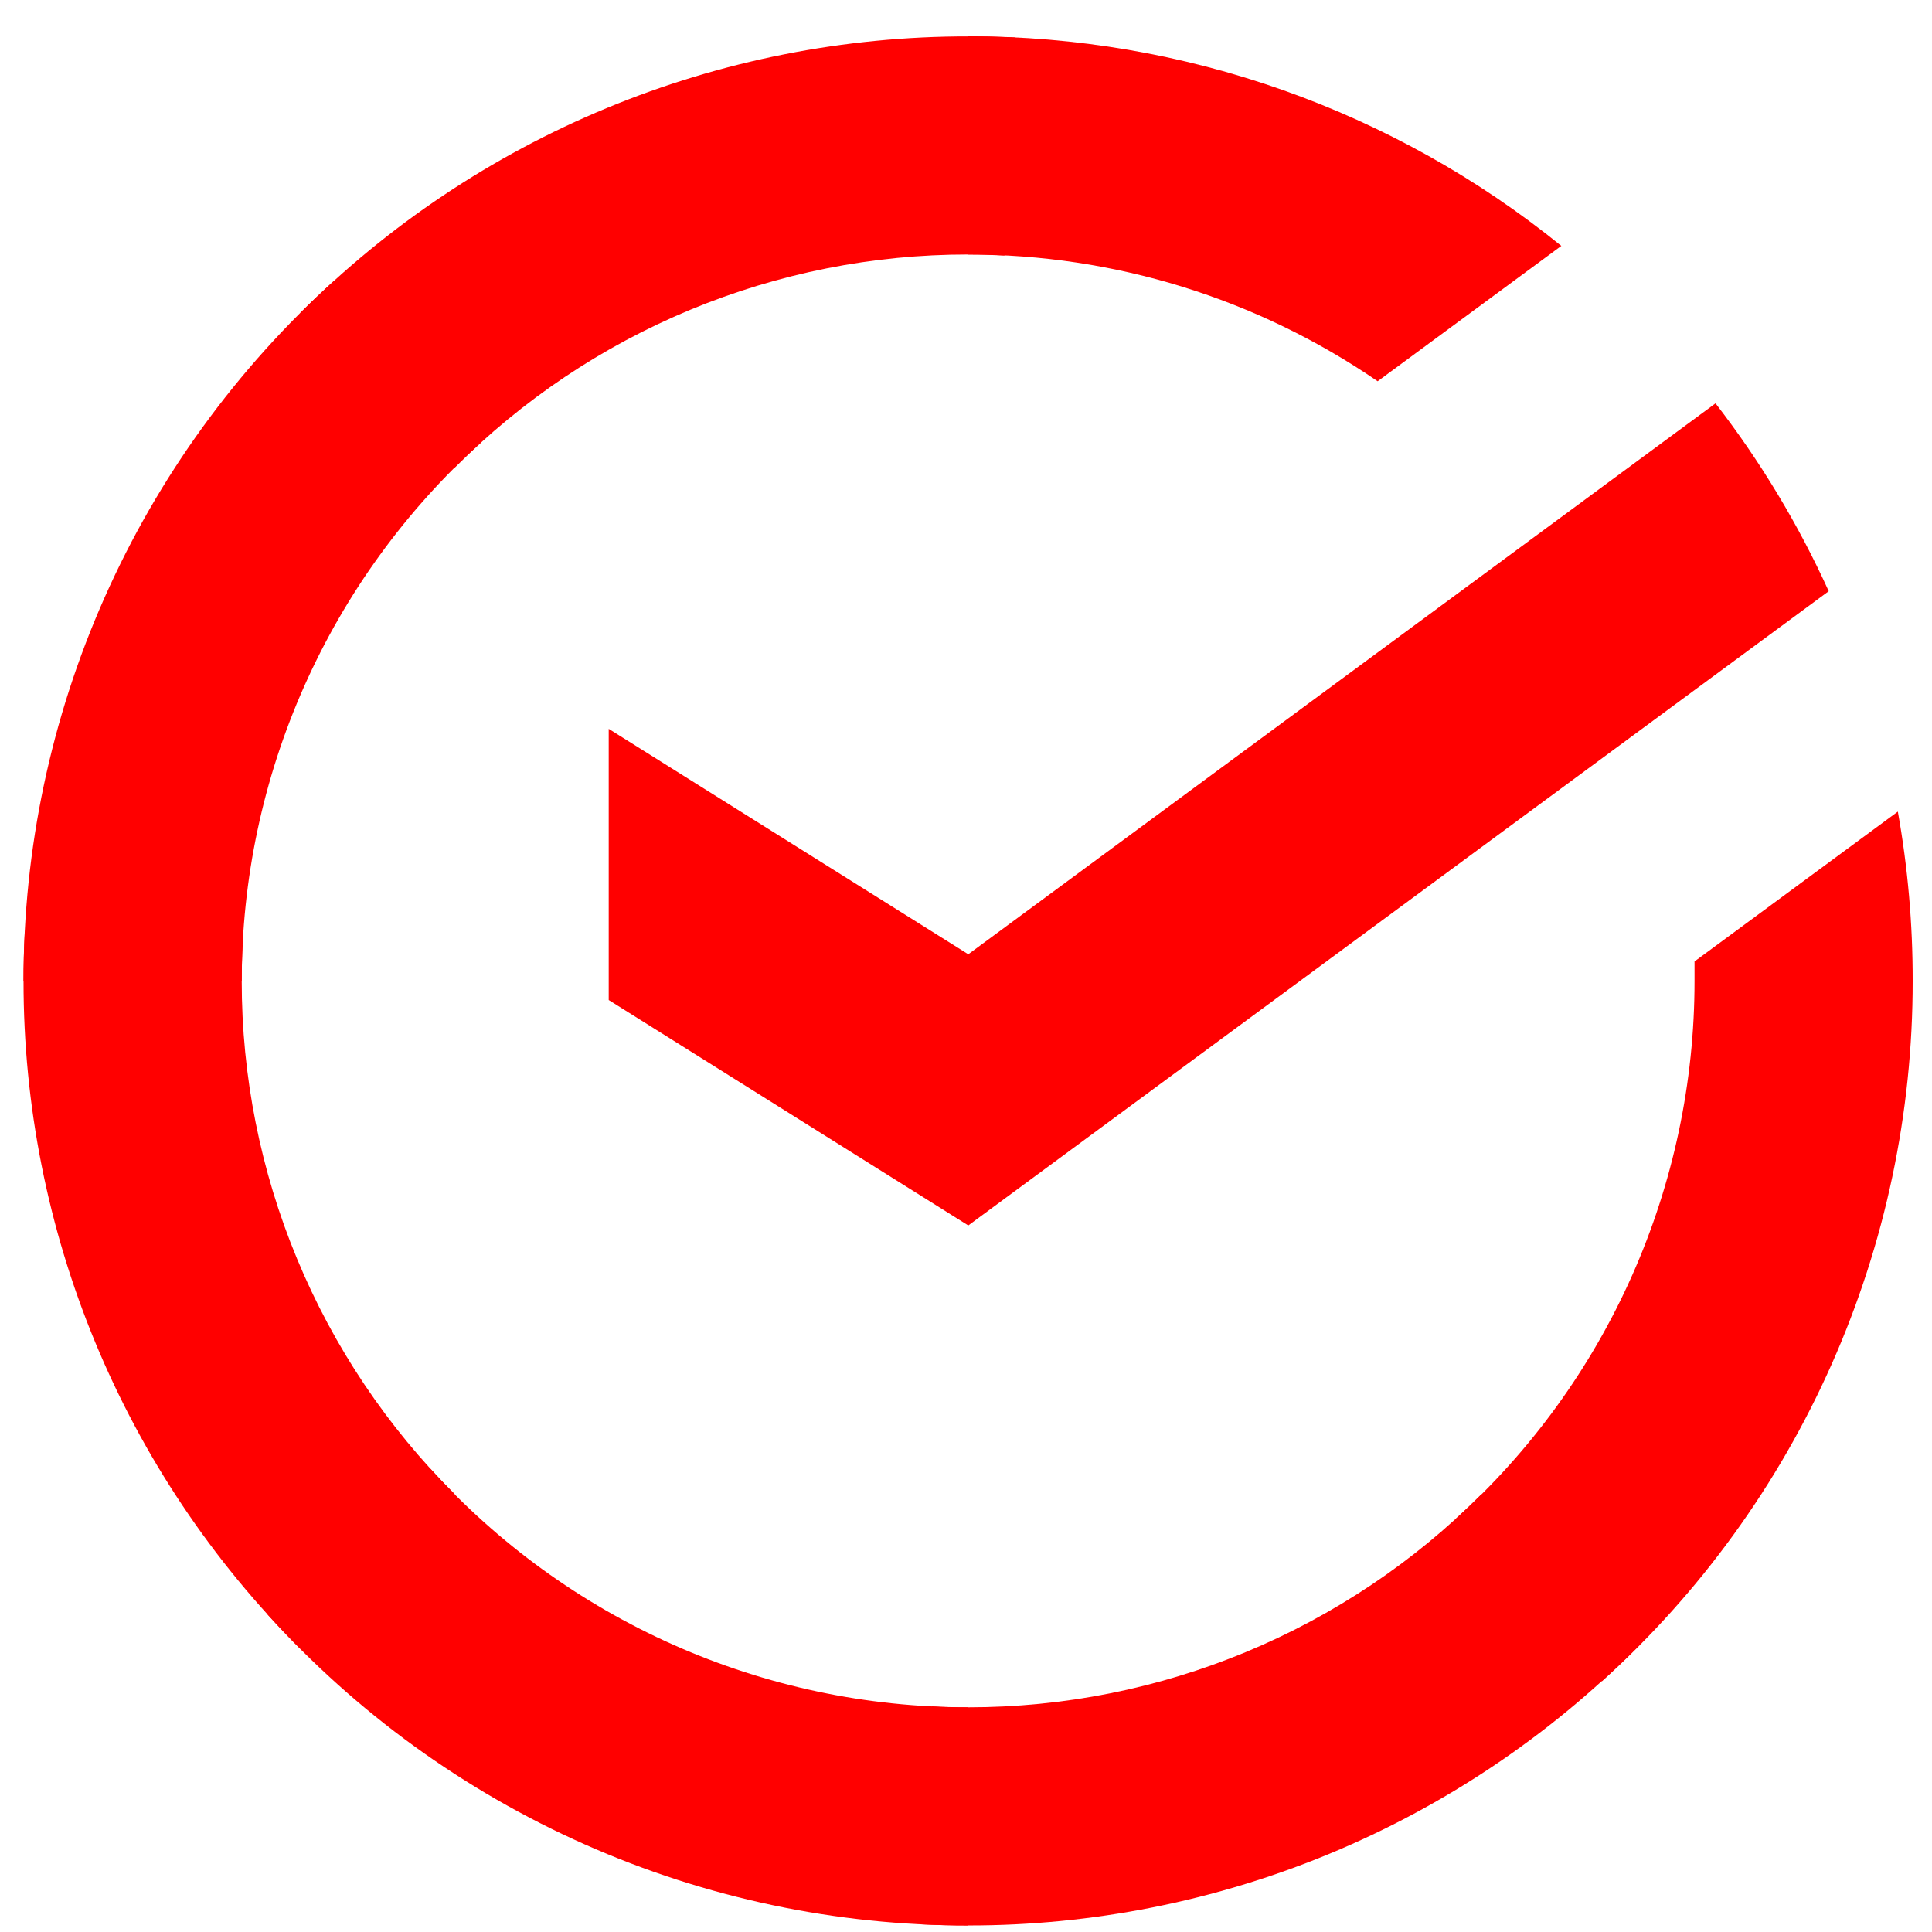 <svg width="44" height="44" viewBox="0 0 44 44" fill="none" xmlns="http://www.w3.org/2000/svg">
<path d="M39.07 9.186C40.092 10.508 40.957 11.943 41.648 13.464L22.052 27.909L13.863 22.775V16.599L22.052 21.733L39.07 9.186Z" fill="#FF0000"/>
<path d="M5.505 22.339C5.505 22.062 5.512 21.787 5.526 21.513L0.563 21.27C0.546 21.625 0.536 21.983 0.536 22.344C0.534 25.168 1.089 27.965 2.17 30.574C3.252 33.184 4.837 35.553 6.837 37.548L10.357 34.029C8.818 32.496 7.597 30.675 6.765 28.668C5.932 26.662 5.504 24.511 5.505 22.339Z" fill="#FF0000"/>
<path d="M22.05 5.796C22.327 5.796 22.602 5.806 22.876 5.819L23.124 0.855C22.768 0.838 22.41 0.829 22.05 0.829C19.224 0.826 16.426 1.381 13.815 2.462C11.205 3.543 8.834 5.129 6.838 7.129L10.358 10.649C11.891 9.11 13.713 7.888 15.72 7.055C17.726 6.223 19.877 5.794 22.05 5.796Z" fill="#FF0000"/>
<path d="M22.048 38.883C21.771 38.883 21.496 38.883 21.221 38.861L20.972 43.824C21.329 43.842 21.688 43.851 22.048 43.851C24.872 43.854 27.669 43.299 30.279 42.218C32.888 41.136 35.257 39.55 37.252 37.55L33.738 34.031C32.205 35.57 30.383 36.791 28.377 37.623C26.371 38.456 24.22 38.884 22.048 38.883Z" fill="#FF0000"/>
<path d="M31.375 8.683L35.558 5.6C31.735 2.504 26.962 0.819 22.044 0.827V5.796C25.375 5.791 28.628 6.798 31.375 8.683Z" fill="#FF0000"/>
<path d="M43.56 22.339C43.562 21.046 43.45 19.756 43.222 18.484L38.592 21.896C38.592 22.043 38.592 22.19 38.592 22.339C38.593 24.65 38.108 26.936 37.17 29.048C36.231 31.161 34.859 33.052 33.142 34.6L36.482 38.291C38.714 36.276 40.497 33.815 41.716 31.067C42.935 28.319 43.563 25.345 43.56 22.339Z" fill="#FF0000"/>
<path d="M22.048 38.883C19.736 38.883 17.45 38.399 15.338 37.46C13.226 36.521 11.334 35.149 9.786 33.433L6.096 36.771C8.111 39.003 10.572 40.786 13.32 42.006C16.068 43.226 19.041 43.854 22.048 43.851V38.883Z" fill="#FF0000"/>
<path d="M10.955 10.078L7.617 6.387C5.385 8.401 3.601 10.862 2.381 13.61C1.161 16.358 0.532 19.332 0.536 22.339H5.505C5.504 20.028 5.989 17.742 6.928 15.63C7.867 13.518 9.239 11.626 10.955 10.078Z" fill="#FF0000"/>
</svg>
